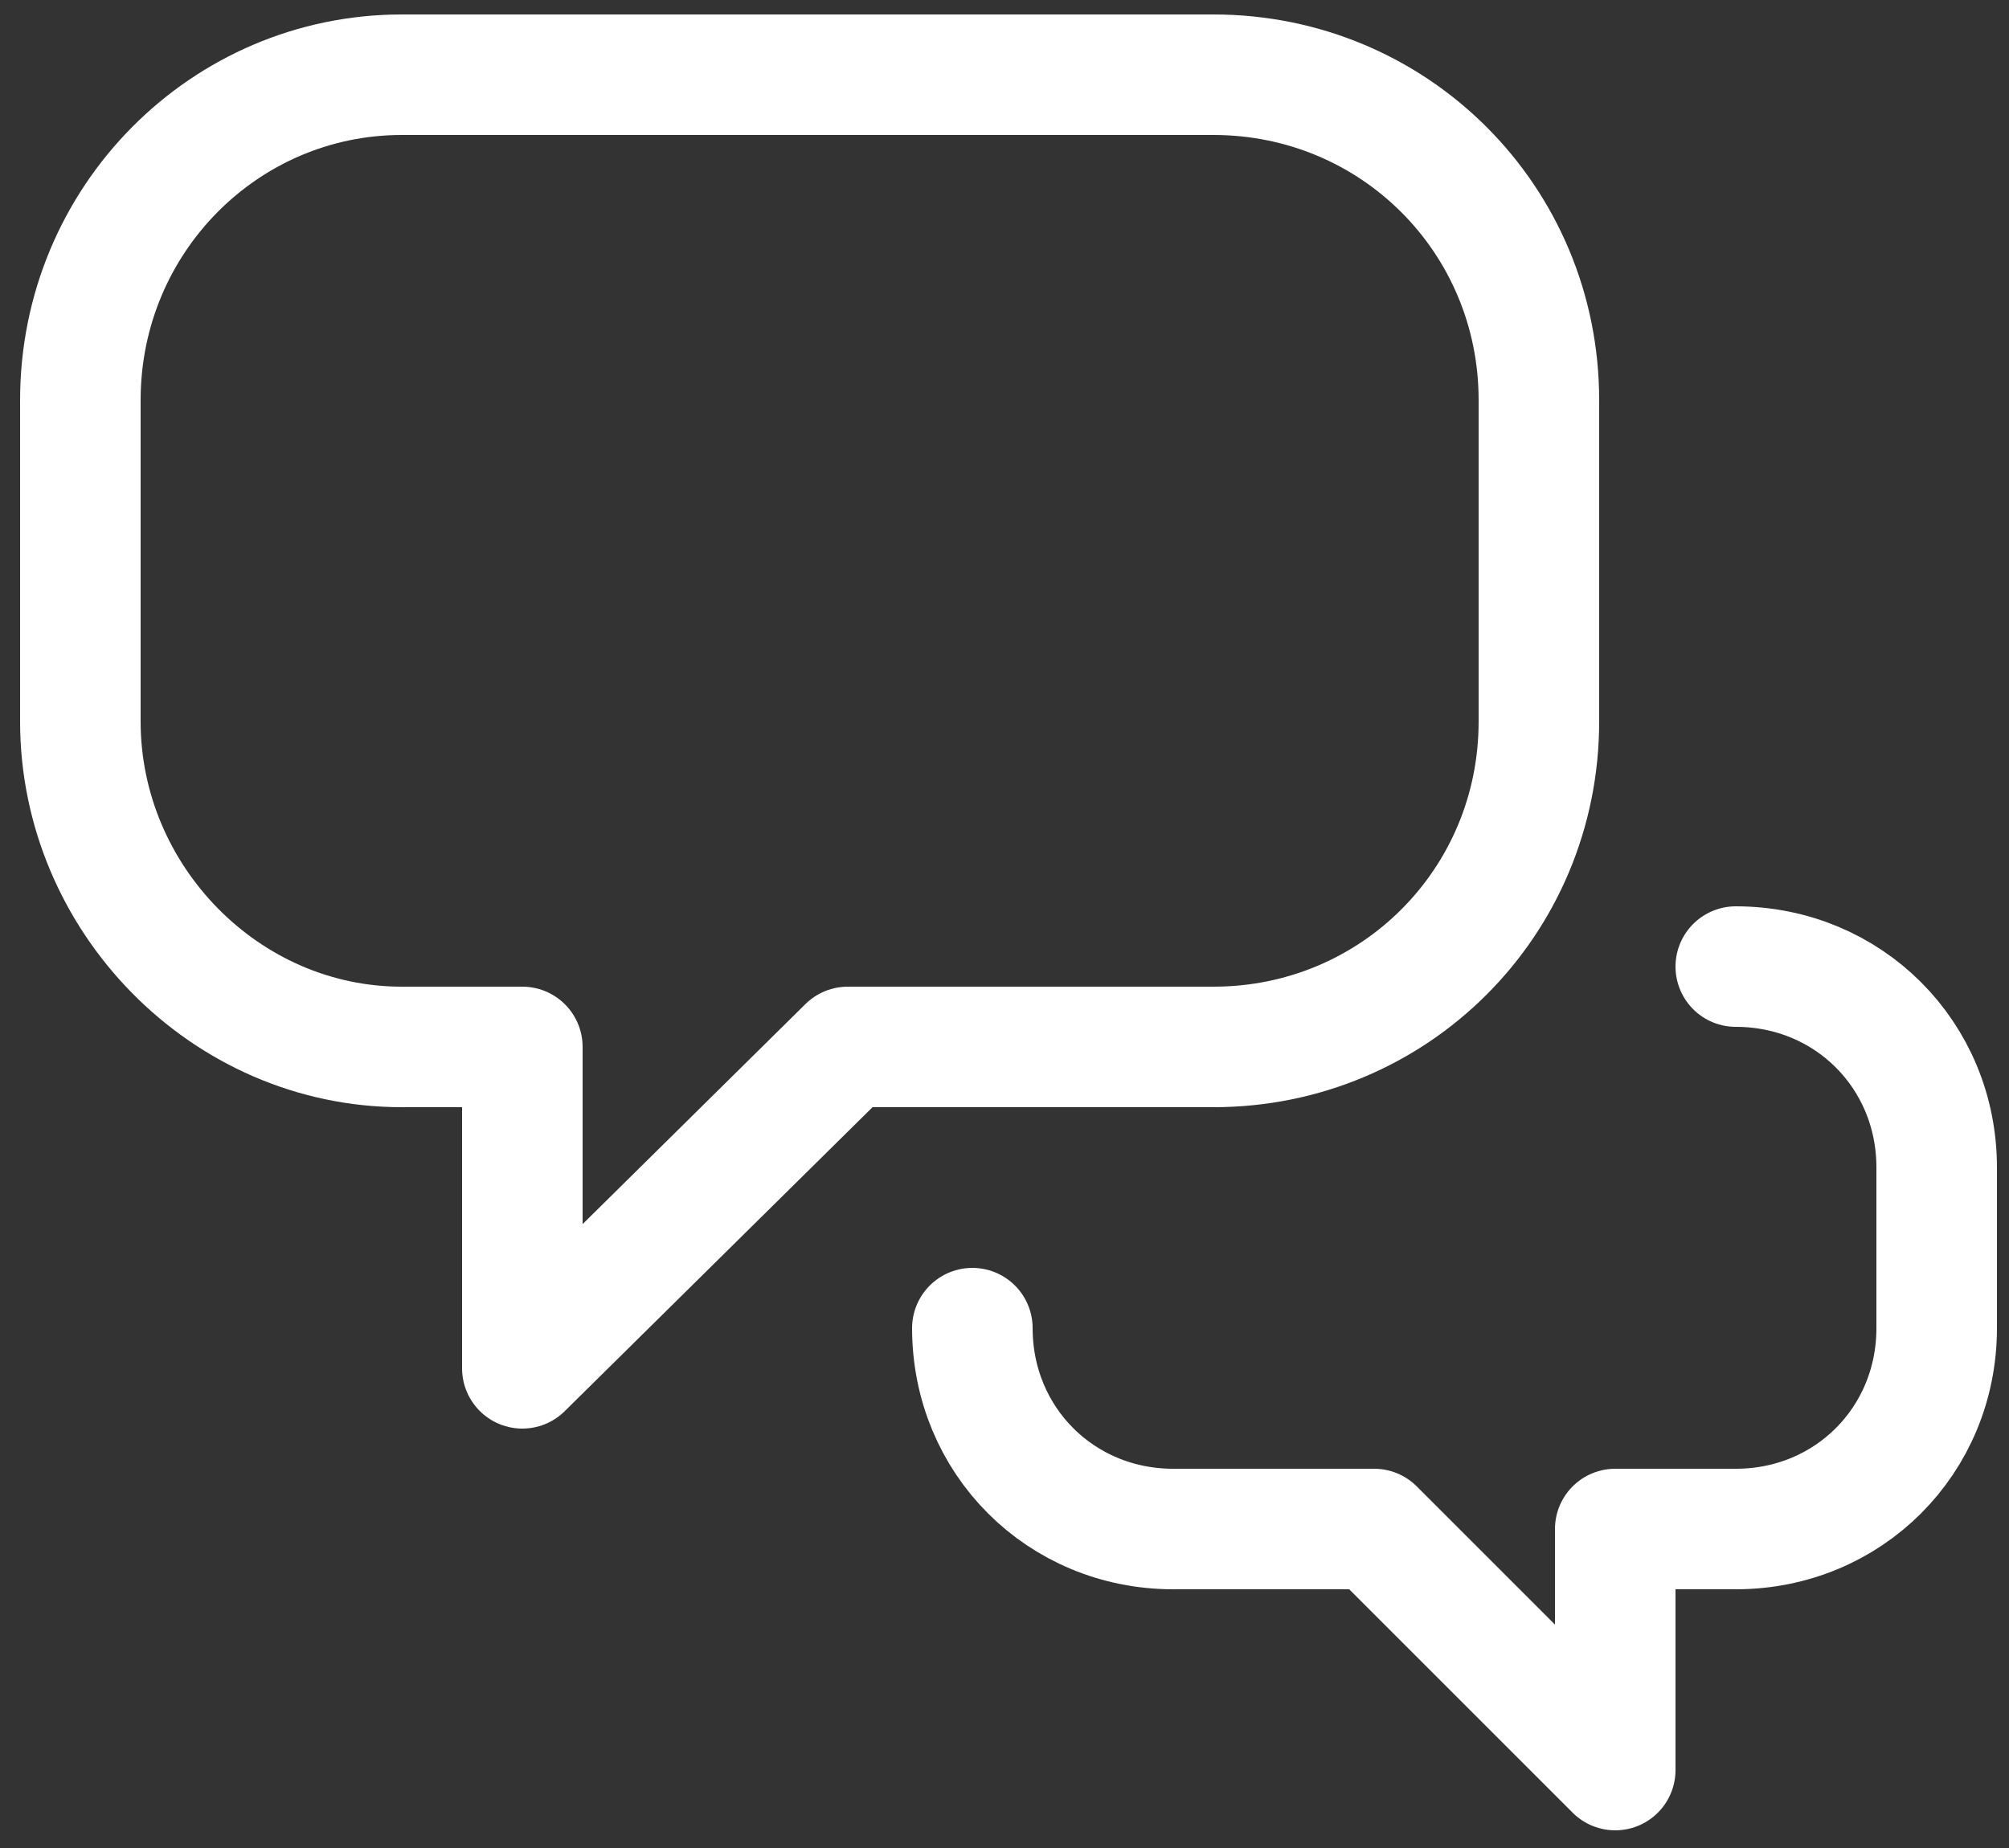 <?xml version="1.0" encoding="UTF-8"?> <svg xmlns="http://www.w3.org/2000/svg" xmlns:xlink="http://www.w3.org/1999/xlink" width="50px" height="46px" viewBox="0 0 50 46" version="1.1"><rect x="0" y="0" width="50" height="46" fill="#333333" stroke="none"/><title>usp 2 w</title><g id="Website" stroke="none" stroke-width="1" fill="none" fill-rule="evenodd" stroke-linecap="round" stroke-linejoin="round"><g id="Marijke-Kramer-Desktop-1440-optie-2" transform="translate(-862, -1705)" stroke="#FFFFFF" stroke-width="3"><g id="usp-2-w" transform="translate(864, 1706.86)"><path d="M28.2,0 L8,0 C3.6,0 0,3.6 0,8.1 L0,16.1 C0,20.5 3.6,24.2 8,24.2 C8,24.2 8,24.2 8,24.2 L11,24.2 L11,32.2 L19.1,24.2 L28.2,24.2 C32.7,24.2 36.3,20.6 36.3,16.1 L36.3,16.1 L36.3,8.1 C36.3,3.6 32.7,0 28.2,0 C28.2,0 28.2,0 28.2,0 Z" id="Path"></path><path d="M22.2,31.2 C22.2,34 24.4,36.2 27.2,36.2 L32.2,36.2 L38.2,42.2 L38.2,36.2 L41.2,36.2 C44,36.2 46.2,34 46.2,31.2 L46.2,27.2 C46.2,24.4 44,22.2 41.2,22.2" id="Path"></path></g></g></g></svg> 